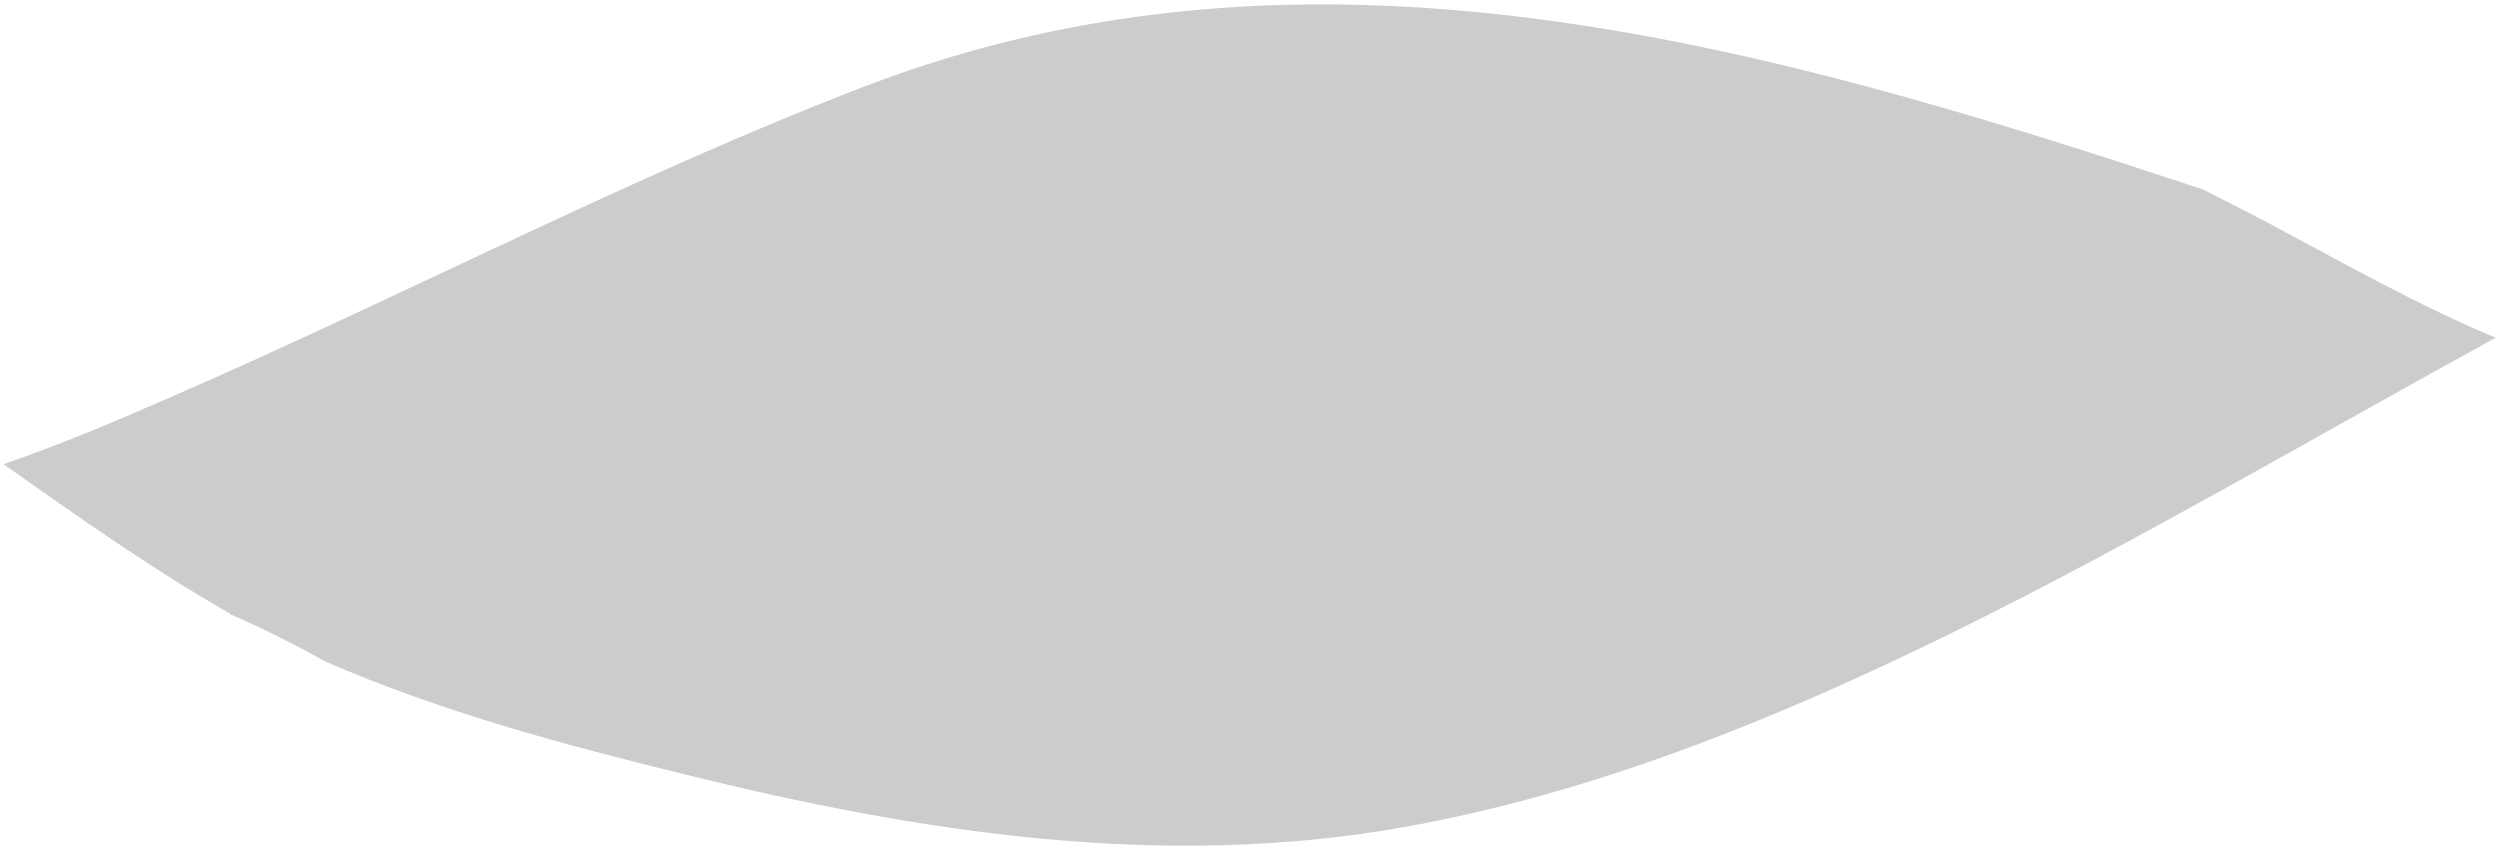 <svg width="413" height="140" viewBox="0 0 413 140" fill="none" xmlns="http://www.w3.org/2000/svg">
<path d="M38.015 101.475C43.297 103.748 48.5 106.347 53.704 109.27C73.198 117.714 93.158 123.019 112.963 127.891C152.262 137.634 192.259 143.697 231.791 136.66C293.458 125.725 352.639 88.484 412.286 55.789C399.782 50.593 387.511 43.664 375.551 37.277C371.667 35.22 367.784 33.271 363.978 31.322C290.973 7.072 216.491 -14.039 142.709 14.325C104.42 29.049 66.674 48.86 28.618 65.424C19.453 69.43 10.056 73.436 0.581 76.683C13.007 85.453 25.434 94.222 38.015 101.367V101.475Z" fill="black" fill-opacity="0.2"/>
</svg>
